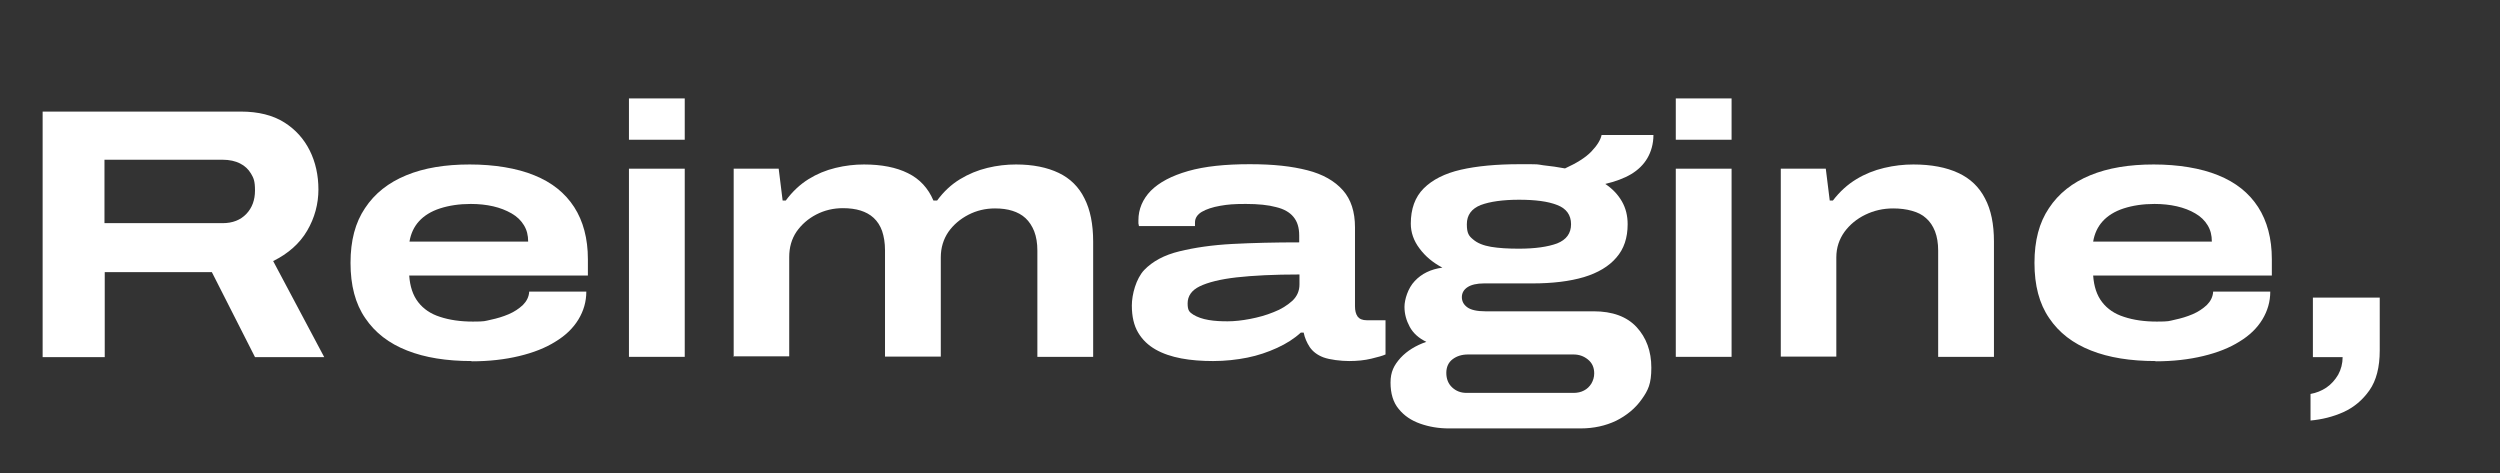 <?xml version="1.0" encoding="UTF-8"?>
<svg id="Layer_1" xmlns="http://www.w3.org/2000/svg" version="1.1" viewBox="0 0 950 179.8">
  <rect x="0" y="0" width="950" height="179.8" fill="#333333" stroke="none"/>
  <!-- Generator: Adobe Illustrator 29.8.1, SVG Export Plug-In . SVG Version: 2.1.1 Build 2)  -->
  <defs>
    <style>
      .st0 {
        fill: #fff;
      }

      .st1 {
        isolation: isolate;
      }
    </style>
  </defs>
  <g class="st1">
    <g class="st1">
      <path class="st0" d="M16.2,135.6V42.4h75.3c6.7,0,12.2,1.4,16.5,4.1,4.3,2.7,7.5,6.3,9.7,10.7s3.3,9.4,3.3,14.8-1.4,10.8-4.3,15.7c-2.8,4.8-7.2,8.7-12.9,11.5l19.4,36.5h-26.3l-16.4-32.3h-40.7v32.3h-23.6ZM39.7,84.8h44.9c3.8,0,6.8-1.2,9-3.5s3.3-5.3,3.3-8.9-.5-4.7-1.5-6.4c-1-1.7-2.4-3-4.2-3.9-1.8-.9-4-1.4-6.6-1.4h-44.9v24h0Z"/>
      <path class="st0" d="M179.2,137.2c-9.5,0-17.7-1.3-24.5-4-6.9-2.7-12.2-6.8-15.9-12.3-3.8-5.5-5.6-12.5-5.6-21s1.8-15.3,5.5-20.8c3.7-5.6,8.9-9.7,15.7-12.5,6.8-2.8,14.8-4.1,24.1-4.1s17.9,1.4,24.5,4.1c6.7,2.7,11.7,6.7,15.2,12.1,3.4,5.3,5.2,11.9,5.2,19.8v6.2h-67.9c.3,4.2,1.4,7.5,3.4,10.1s4.8,4.5,8.3,5.6c3.6,1.2,7.8,1.8,12.5,1.8s4.5-.2,6.8-.7c2.4-.5,4.7-1.2,6.8-2.1s3.9-2.1,5.4-3.5c1.4-1.4,2.3-3.1,2.4-5.1h21.7c0,3.8-1,7.3-3,10.6-2,3.3-4.9,6.1-8.7,8.4-3.8,2.4-8.4,4.2-13.8,5.5-5.4,1.3-11.4,2-18.1,2h0ZM155.5,91.8h45.2c0-2.4-.5-4.4-1.6-6.2s-2.6-3.3-4.7-4.5-4.4-2.1-7-2.7-5.5-.9-8.5-.9c-4.4,0-8.3.6-11.7,1.7s-6.1,2.8-8,4.9-3.1,4.7-3.6,7.7h0Z"/>
      <path class="st0" d="M239,53.1v-15.7h21.2v15.7h-21.2ZM239,135.6v-71.5h21.2v71.5h-21.2Z"/>
      <path class="st0" d="M278.8,135.6v-71.5h17.1l1.5,12.1h1.2c2.5-3.4,5.4-6.1,8.6-8.1s6.6-3.4,10.3-4.3c3.7-.9,7.3-1.3,10.8-1.3,6.7,0,12.3,1.1,16.7,3.3,4.5,2.2,7.7,5.7,9.7,10.4h1.4c2.5-3.4,5.4-6.1,8.7-8.1,3.3-2,6.7-3.4,10.4-4.3,3.7-.9,7.3-1.3,10.9-1.3,6.4,0,11.8,1.1,16.2,3.2,4.4,2.1,7.7,5.4,9.8,9.7,2.2,4.3,3.3,9.8,3.3,16.4v43.8h-21.2v-40.4c0-2.8-.4-5.2-1.2-7.3-.8-2-1.9-3.7-3.3-5s-3.1-2.2-5-2.8c-1.9-.6-4.1-.9-6.6-.9-3.6,0-7,.8-10.1,2.4s-5.7,3.8-7.6,6.5c-1.9,2.8-2.9,6-2.9,9.7v37.7h-21.2v-40.4c0-2.8-.4-5.2-1.1-7.3-.7-2-1.8-3.7-3.2-5-1.4-1.3-3.1-2.2-5-2.8-1.9-.6-4.2-.9-6.7-.9-3.6,0-7,.8-10.1,2.4s-5.6,3.8-7.5,6.5c-1.9,2.8-2.8,6-2.8,9.7v37.7h-21.2v.2Z"/>
      <path class="st0" d="M461,137.2c-4.3,0-8.4-.3-12.1-1s-7-1.8-9.8-3.4c-2.8-1.6-5-3.7-6.6-6.4-1.6-2.7-2.4-6.1-2.4-10.3s1.6-10.2,4.7-13.5c3.2-3.3,7.6-5.7,13.4-7.1,5.7-1.4,12.5-2.4,20.2-2.8s16.2-.6,25.3-.6v-2.6c0-3-.7-5.3-2.2-7.1-1.4-1.7-3.6-3-6.6-3.7-2.9-.8-6.8-1.2-11.5-1.2s-6.8.2-9.7.7c-2.9.5-5.3,1.3-7,2.3s-2.6,2.4-2.6,4v1.4h-21.3c0-.4-.2-.7-.2-1v-1.2c0-4.2,1.6-8,4.7-11.2,3.2-3.2,7.9-5.7,14.2-7.5,6.3-1.8,14.1-2.6,23.4-2.6s16,.8,21.9,2.3c5.9,1.5,10.4,4.1,13.5,7.6,3.1,3.5,4.6,8.2,4.6,14.1v30c0,1.6.3,2.9,1,3.9.7.9,1.8,1.4,3.5,1.4h7.1v13c-1.1.5-2.9,1-5.4,1.6s-5.3.9-8.4.9-7.4-.5-9.8-1.4-4.1-2.3-5.2-3.9c-1.1-1.7-1.9-3.5-2.3-5.5h-1.1c-2.5,2.3-5.5,4.2-9,5.8s-7.3,2.9-11.3,3.7-8.4,1.3-13,1.3h0ZM466.5,122.1c2.5,0,5.4-.3,8.5-.9s6.1-1.4,9-2.6c2.9-1.1,5.2-2.6,7.1-4.3,1.8-1.7,2.7-3.8,2.7-6.2v-3.8c-9.7,0-17.6.4-23.9,1.1-6.2.7-10.9,1.9-14,3.4s-4.6,3.7-4.6,6.5.7,3.3,2.2,4.3c1.5.9,3.4,1.6,5.8,2,2.3.4,4.7.5,7.2.5h0Z"/>
      <path class="st0" d="M550.6,162.8c-3.9,0-7.5-.6-10.9-1.8s-6.1-3-8.2-5.6c-2.1-2.5-3.1-5.9-3.1-10s1.3-6.6,3.8-9.4c2.5-2.7,5.8-4.7,9.8-6.1-2.9-1.4-5-3.3-6.3-5.7-1.3-2.4-2-4.9-2-7.6s1.3-7.1,3.9-9.8c2.6-2.8,6.1-4.5,10.5-5.1-3.6-1.9-6.5-4.3-8.7-7.3-2.2-2.9-3.3-6.1-3.3-9.4,0-5.6,1.6-10.1,4.9-13.4,3.3-3.3,8-5.7,14.1-7.1s13.6-2.1,22.2-2.1,6.2,0,9.1.4c2.9.3,5.6.7,8.3,1.2,4.4-2,7.8-4.1,10-6.4,2.2-2.3,3.5-4.4,3.9-6.3h19.7c0,3.4-.9,6.4-2.3,8.8-1.4,2.4-3.5,4.5-6.2,6.1-2.7,1.6-6,2.8-9.8,3.7,2.7,1.8,4.8,4,6.3,6.6s2.2,5.5,2.2,8.7c0,5.2-1.4,9.4-4.3,12.7-2.8,3.3-7,5.8-12.3,7.4-5.4,1.6-11.9,2.4-19.6,2.4h-18.4c-2.7,0-4.8.5-6.2,1.4s-2.2,2.2-2.2,3.8.7,2.9,2.1,3.9c1.4,1,3.7,1.5,6.8,1.5h41.2c7.1,0,12.6,2,16.3,6,3.7,4,5.6,9.2,5.6,15.4s-1.2,8.6-3.7,12.1c-2.4,3.4-5.7,6.1-9.7,8.1-4,1.9-8.5,2.9-13.4,2.9h-50.1ZM557.5,149.3h40.5c1.4,0,2.8-.3,3.9-.9,1.2-.6,2.1-1.5,2.8-2.6.7-1.2,1.1-2.5,1.1-3.9,0-2.3-.8-4-2.4-5.3-1.6-1.3-3.4-1.9-5.5-1.9h-40c-2.4,0-4.3.6-5.9,1.8-1.6,1.2-2.4,3-2.4,5.2s.7,4.1,2.2,5.5,3.3,2.1,5.5,2.1h.2ZM577.2,94.5c6.1,0,11-.7,14.5-2,3.5-1.4,5.3-3.8,5.3-7.3s-1.8-6-5.3-7.3c-3.5-1.4-8.4-2-14.5-2s-11,.7-14.5,2c-3.5,1.4-5.3,3.8-5.3,7.3s.8,4.5,2.4,5.8c1.6,1.4,3.9,2.3,6.8,2.8,3,.5,6.5.7,10.6.7Z"/>
      <path class="st0" d="M636.8,53.1v-15.7h21.2v15.7h-21.2ZM636.8,135.6v-71.5h21.2v71.5h-21.2Z"/>
      <path class="st0" d="M676.7,135.6v-71.5h17.1l1.5,12.1h1.2c2.6-3.4,5.6-6.1,8.9-8.1,3.3-2,6.8-3.4,10.6-4.3,3.8-.9,7.4-1.3,11.1-1.3,6.8,0,12.5,1.1,17,3.2,4.6,2.1,8,5.4,10.2,9.7,2.3,4.3,3.4,9.8,3.4,16.4v43.8h-21.2v-40.4c0-2.8-.4-5.2-1.2-7.3-.8-2-1.9-3.7-3.4-5-1.4-1.3-3.2-2.2-5.4-2.8-2.1-.6-4.5-.9-7.1-.9-3.8,0-7.3.8-10.6,2.4s-5.9,3.8-7.9,6.5c-2,2.8-3.1,6-3.1,9.7v37.7h-21.2.1Z"/>
      <path class="st0" d="M819.1,137.2c-9.5,0-17.7-1.3-24.5-4-6.9-2.7-12.2-6.8-15.9-12.3-3.8-5.5-5.6-12.5-5.6-21s1.8-15.3,5.5-20.8c3.7-5.6,8.9-9.7,15.7-12.5,6.8-2.8,14.8-4.1,24.1-4.1s17.9,1.4,24.5,4.1c6.7,2.7,11.7,6.7,15.2,12.1,3.4,5.3,5.2,11.9,5.2,19.8v6.2h-67.9c.3,4.2,1.4,7.5,3.4,10.1s4.8,4.5,8.3,5.6c3.6,1.2,7.7,1.8,12.5,1.8s4.5-.2,6.8-.7c2.4-.5,4.7-1.2,6.8-2.1s3.9-2.1,5.4-3.5c1.4-1.4,2.3-3.1,2.4-5.1h21.7c0,3.8-1,7.3-3,10.6-2,3.3-4.9,6.1-8.7,8.4-3.8,2.4-8.4,4.2-13.8,5.5-5.4,1.3-11.4,2-18.1,2h0ZM795.3,91.8h45.2c0-2.4-.5-4.4-1.6-6.2s-2.6-3.3-4.7-4.5c-2-1.2-4.4-2.1-7-2.7s-5.5-.9-8.5-.9c-4.4,0-8.3.6-11.7,1.7s-6.1,2.8-8,4.9-3.1,4.7-3.6,7.7h-.1Z"/>
      <path class="st0" d="M878,159.6v-9.9c2.2-.4,4.2-1.2,6-2.4,1.9-1.3,3.3-2.9,4.5-4.9,1.1-2,1.7-4.3,1.7-6.7h-11.3v-22.6h25.4v20.1c0,6.3-1.3,11.4-3.9,15.1-2.6,3.7-5.9,6.5-9.9,8.3s-8.2,2.8-12.5,3.2v-.2Z"/>
    </g>
  </g>
  <g class="st1">
    <g class="st1">
      <path class="st0" d="M-9.5,795.2v-93.2h75.3c6.7,0,12.2,1.4,16.5,4.1,4.3,2.7,7.5,6.3,9.7,10.7s3.3,9.4,3.3,14.8-1.4,10.8-4.3,15.7c-2.8,4.8-7.2,8.7-12.9,11.5l19.4,36.5h-26.3l-16.4-32.3H14.1v32.3H-9.5ZM14,744.4h44.9c3.8,0,6.8-1.2,9-3.5s3.3-5.3,3.3-8.9-.5-4.7-1.5-6.4c-1-1.7-2.4-3-4.2-3.9-1.8-.9-4-1.4-6.6-1.4H14v24h0Z"/>
      <path class="st0" d="M153.5,796.8c-9.5,0-17.7-1.3-24.5-4-6.9-2.7-12.2-6.8-15.9-12.3-3.8-5.5-5.6-12.5-5.6-21s1.8-15.3,5.5-20.8c3.7-5.6,8.9-9.7,15.7-12.5,6.8-2.8,14.8-4.1,24.1-4.1s17.9,1.4,24.5,4.1c6.7,2.7,11.7,6.7,15.2,12.1,3.4,5.3,5.2,11.9,5.2,19.8v6.2h-67.9c.3,4.2,1.4,7.5,3.4,10.1s4.8,4.5,8.3,5.6c3.6,1.2,7.8,1.8,12.5,1.8s4.5-.2,6.8-.7c2.4-.5,4.7-1.2,6.8-2.1s3.9-2.1,5.4-3.5c1.4-1.4,2.3-3.1,2.4-5.1h21.7c0,3.8-1,7.3-3,10.6-2,3.3-4.9,6.1-8.7,8.4-3.8,2.4-8.4,4.2-13.8,5.5-5.4,1.3-11.4,2-18.1,2h0ZM129.8,751.4h45.2c0-2.4-.5-4.4-1.6-6.2s-2.6-3.3-4.7-4.5-4.4-2.1-7-2.7-5.5-.9-8.5-.9c-4.4,0-8.3.6-11.7,1.7s-6.1,2.8-8,4.9-3.1,4.7-3.6,7.7h0Z"/>
      <path class="st0" d="M213.3,712.7v-15.7h21.2v15.7h-21.2ZM213.3,795.2v-71.5h21.2v71.5h-21.2Z"/>
      <path class="st0" d="M253.1,795.2v-71.5h17.1l1.5,12.1h1.2c2.5-3.4,5.4-6.1,8.6-8.1s6.6-3.4,10.3-4.3c3.7-.9,7.3-1.3,10.8-1.3,6.7,0,12.3,1.1,16.7,3.3,4.5,2.2,7.7,5.7,9.7,10.4h1.4c2.5-3.4,5.4-6.1,8.7-8.1,3.3-2,6.7-3.4,10.4-4.3,3.7-.9,7.3-1.3,10.9-1.3,6.4,0,11.8,1.1,16.2,3.2,4.4,2.1,7.7,5.4,9.8,9.7,2.2,4.3,3.3,9.8,3.3,16.4v43.8h-21.2v-40.4c0-2.8-.4-5.2-1.2-7.3-.8-2-1.9-3.7-3.3-5s-3.1-2.2-5-2.8c-1.9-.6-4.1-.9-6.6-.9-3.6,0-7,.8-10.1,2.4s-5.7,3.8-7.6,6.5c-1.9,2.8-2.9,6-2.9,9.7v37.7h-21.2v-40.4c0-2.8-.4-5.2-1.1-7.3-.7-2-1.8-3.7-3.2-5-1.4-1.3-3.1-2.2-5-2.8-1.9-.6-4.2-.9-6.7-.9-3.6,0-7,.8-10.1,2.4s-5.6,3.8-7.5,6.5c-1.9,2.8-2.8,6-2.8,9.7v37.7h-21.2v.2Z"/>
      <path class="st0" d="M435.3,796.8c-4.3,0-8.4-.3-12.1-1s-7-1.8-9.8-3.4c-2.8-1.6-5-3.7-6.6-6.4-1.6-2.7-2.4-6.1-2.4-10.3s1.6-10.2,4.7-13.5c3.2-3.3,7.6-5.7,13.4-7.1,5.7-1.4,12.5-2.4,20.2-2.8s16.2-.6,25.3-.6v-2.6c0-3-.7-5.3-2.2-7.1-1.4-1.7-3.6-3-6.6-3.7-2.9-.8-6.8-1.2-11.5-1.2s-6.8.2-9.7.7c-2.9.5-5.3,1.3-7,2.3s-2.6,2.4-2.6,4v1.4h-21.3c0-.4-.2-.7-.2-1v-1.2c0-4.2,1.6-8,4.7-11.2,3.2-3.2,7.9-5.7,14.2-7.5,6.3-1.8,14.1-2.6,23.4-2.6s16,.8,21.9,2.3c5.9,1.5,10.4,4.1,13.5,7.6,3.1,3.5,4.6,8.2,4.6,14.1v30c0,1.6.3,2.9,1,3.9.7.9,1.8,1.4,3.5,1.4h7.1v13c-1.1.5-2.9,1-5.4,1.6s-5.3.9-8.4.9-7.4-.5-9.8-1.4-4.1-2.3-5.2-3.9c-1.1-1.7-1.9-3.5-2.3-5.5h-1.1c-2.5,2.3-5.5,4.2-9,5.8s-7.3,2.9-11.3,3.7-8.4,1.3-13,1.3h0ZM440.8,781.7c2.5,0,5.4-.3,8.5-.9s6.1-1.4,9-2.6c2.9-1.1,5.2-2.6,7.1-4.3,1.8-1.7,2.7-3.8,2.7-6.2v-3.8c-9.7,0-17.6.4-23.9,1.1-6.2.7-10.9,1.9-14,3.4s-4.6,3.7-4.6,6.5.7,3.3,2.2,4.3c1.5.9,3.4,1.6,5.8,2,2.3.4,4.7.5,7.2.5h0Z"/>
      <path class="st0" d="M524.9,822.4c-3.9,0-7.5-.6-10.9-1.8s-6.1-3-8.2-5.6c-2.1-2.5-3.1-5.9-3.1-10s1.3-6.6,3.8-9.4c2.5-2.7,5.8-4.7,9.8-6.1-2.9-1.4-5-3.3-6.3-5.7-1.3-2.4-2-4.9-2-7.6s1.3-7.1,3.9-9.8c2.6-2.8,6.1-4.5,10.5-5.1-3.6-1.9-6.5-4.3-8.7-7.3-2.2-2.9-3.3-6.1-3.3-9.4,0-5.6,1.6-10.1,4.9-13.4,3.3-3.3,8-5.7,14.1-7.1s13.6-2.1,22.2-2.1,6.2,0,9.1.4c2.9.3,5.6.7,8.3,1.2,4.4-2,7.8-4.1,10-6.4,2.2-2.3,3.5-4.4,3.9-6.3h19.7c0,3.4-.9,6.4-2.3,8.8-1.4,2.4-3.5,4.5-6.2,6.1-2.7,1.6-6,2.8-9.8,3.7,2.7,1.8,4.8,4,6.3,6.6s2.2,5.5,2.2,8.7c0,5.2-1.4,9.4-4.3,12.7-2.8,3.3-7,5.8-12.3,7.4-5.4,1.6-11.9,2.4-19.6,2.4h-18.4c-2.7,0-4.8.5-6.2,1.4s-2.2,2.2-2.2,3.8.7,2.9,2.1,3.9c1.4,1,3.7,1.5,6.8,1.5h41.2c7.1,0,12.6,2,16.3,6,3.7,4,5.6,9.2,5.6,15.4s-1.2,8.6-3.7,12.1c-2.4,3.4-5.7,6.1-9.7,8.1-4,1.9-8.5,2.9-13.4,2.9h-50.1ZM531.8,808.9h40.5c1.4,0,2.8-.3,3.9-.9,1.2-.6,2.1-1.5,2.8-2.6.7-1.2,1.1-2.5,1.1-3.9,0-2.3-.8-4-2.4-5.3-1.6-1.3-3.4-1.9-5.5-1.9h-40c-2.4,0-4.3.6-5.9,1.8-1.6,1.2-2.4,3-2.4,5.2s.7,4.1,2.2,5.5,3.3,2.1,5.5,2.1h.2ZM551.5,754.1c6.1,0,11-.7,14.5-2,3.5-1.4,5.3-3.8,5.3-7.3s-1.8-6-5.3-7.3c-3.5-1.4-8.4-2-14.5-2s-11,.7-14.5,2c-3.5,1.4-5.3,3.8-5.3,7.3s.8,4.5,2.4,5.8c1.6,1.4,3.9,2.3,6.8,2.8,3,.5,6.5.7,10.6.7Z"/>
      <path class="st0" d="M611.1,712.7v-15.7h21.2v15.7h-21.2ZM611.1,795.2v-71.5h21.2v71.5h-21.2Z"/>
      <path class="st0" d="M651,795.2v-71.5h17.1l1.5,12.1h1.2c2.6-3.4,5.6-6.1,8.9-8.1,3.3-2,6.8-3.4,10.6-4.3,3.8-.9,7.4-1.3,11.1-1.3,6.8,0,12.5,1.1,17,3.2,4.6,2.1,8,5.4,10.2,9.7,2.3,4.3,3.4,9.8,3.4,16.4v43.8h-21.2v-40.4c0-2.8-.4-5.2-1.2-7.3-.8-2-1.9-3.7-3.4-5-1.4-1.3-3.2-2.2-5.4-2.8-2.1-.6-4.5-.9-7.1-.9-3.8,0-7.3.8-10.6,2.4s-5.9,3.8-7.9,6.5c-2,2.8-3.1,6-3.1,9.7v37.7h-21.2.1Z"/>
      <path class="st0" d="M793.4,796.8c-9.5,0-17.7-1.3-24.5-4-6.9-2.7-12.2-6.8-15.9-12.3-3.8-5.5-5.6-12.5-5.6-21s1.8-15.3,5.5-20.8c3.7-5.6,8.9-9.7,15.7-12.5,6.8-2.8,14.8-4.1,24.1-4.1s17.9,1.4,24.5,4.1c6.7,2.7,11.7,6.7,15.2,12.1,3.4,5.3,5.2,11.9,5.2,19.8v6.2h-67.9c.3,4.2,1.4,7.5,3.4,10.1s4.8,4.5,8.3,5.6c3.6,1.2,7.7,1.8,12.5,1.8s4.5-.2,6.8-.7c2.4-.5,4.7-1.2,6.8-2.1s3.9-2.1,5.4-3.5c1.4-1.4,2.3-3.1,2.4-5.1h21.7c0,3.8-1,7.3-3,10.6-2,3.3-4.9,6.1-8.7,8.4-3.8,2.4-8.4,4.2-13.8,5.5-5.4,1.3-11.4,2-18.1,2h0ZM769.6,751.4h45.2c0-2.4-.5-4.4-1.6-6.2s-2.6-3.3-4.7-4.5c-2-1.2-4.4-2.1-7-2.7s-5.5-.9-8.5-.9c-4.4,0-8.3.6-11.7,1.7s-6.1,2.8-8,4.9-3.1,4.7-3.6,7.7h-.1Z"/>
      <path class="st0" d="M852.3,819.2v-9.9c2.2-.4,4.2-1.2,6-2.4,1.9-1.3,3.3-2.9,4.5-4.9,1.1-2,1.7-4.3,1.7-6.7h-11.3v-22.6h25.4v20.1c0,6.3-1.3,11.4-3.9,15.1-2.6,3.7-5.9,6.5-9.9,8.3s-8.2,2.8-12.5,3.2v-.2Z"/>
    </g>
  </g>
  <g class="st1">
    <g class="st1">
      <path class="st0" d="M119.1,942.7v-91.8h74.2c6.6,0,12,1.3,16.2,4s7.4,6.2,9.6,10.6c2.1,4.4,3.2,9.2,3.2,14.6s-1.4,10.7-4.2,15.4c-2.8,4.8-7.1,8.5-12.8,11.3l19.1,35.9h-25.9l-16.2-31.8h-40.1v31.8h-23.1ZM142.2,892.7h44.2c3.7,0,6.7-1.1,8.9-3.4,2.2-2.3,3.3-5.2,3.3-8.8s-.5-4.6-1.5-6.3-2.4-3-4.1-3.9c-1.8-.9-4-1.3-6.5-1.3h-44.2v23.6h0Z"/>
      <path class="st0" d="M279.7,944.3c-9.4,0-17.4-1.3-24.2-3.9-6.8-2.6-12-6.7-15.7-12.1s-5.5-12.3-5.5-20.7,1.8-15,5.4-20.5,8.8-9.6,15.5-12.3,14.6-4.1,23.7-4.1,17.6,1.3,24.2,4,11.6,6.6,15,11.9c3.4,5.3,5.1,11.8,5.1,19.5v6.1h-66.9c.3,4.1,1.4,7.4,3.3,10,2,2.5,4.7,4.4,8.2,5.5,3.5,1.2,7.6,1.7,12.4,1.7s4.4-.2,6.7-.7c2.4-.5,4.6-1.2,6.7-2.1s3.9-2,5.3-3.4,2.2-3.1,2.4-5h21.4c0,3.7-1,7.2-2.9,10.4-2,3.2-4.8,6-8.6,8.3-3.7,2.3-8.3,4.1-13.6,5.4-5.3,1.3-11.2,1.9-17.8,1.9h-.1ZM256.3,899.5h44.5c0-2.3-.5-4.3-1.6-6.1s-2.6-3.2-4.6-4.4-4.3-2.1-6.9-2.7c-2.6-.6-5.4-.9-8.4-.9-4.4,0-8.2.6-11.6,1.7-3.3,1.1-6,2.7-7.9,4.8s-3.1,4.6-3.5,7.6h0Z"/>
      <path class="st0" d="M338.6,861.5v-15.5h20.8v15.5h-20.8ZM338.6,942.7v-70.4h20.8v70.4h-20.8Z"/>
      <path class="st0" d="M377.9,942.7v-70.4h16.8l1.5,11.9h1.2c2.6-3.4,5.5-6.1,8.8-8,3.3-2,6.7-3.4,10.4-4.2,3.7-.8,7.3-1.3,10.9-1.3,6.7,0,12.3,1,16.8,3.1s7.9,5.3,10.1,9.6,3.3,9.7,3.3,16.2v43.2h-20.8v-39.8c0-2.8-.4-5.1-1.2-7.1-.8-2-1.9-3.6-3.3-4.9-1.4-1.2-3.2-2.2-5.3-2.7-2.1-.6-4.4-.9-7-.9-3.7,0-7.2.8-10.4,2.3-3.2,1.6-5.8,3.7-7.8,6.4s-3,5.9-3,9.6v37.1h-21Z"/>
      <path class="st0" d="M500.6,942.7l-33.5-70.4h22.7l14.7,33.3c.5,1.3,1.2,3.1,2.1,5.1.8,2.1,1.7,4.2,2.6,6.3.9,2.1,1.7,4.1,2.4,5.9h1.1c.7-1.8,1.5-3.8,2.3-5.9.8-2.2,1.6-4.3,2.5-6.4.8-2.1,1.5-3.8,2.1-5.1l14.7-33.1h21.9l-33.5,70.4h-22.1Z"/>
      <path class="st0" d="M607.7,944.3c-9.4,0-17.4-1.3-24.2-3.9s-12-6.7-15.7-12.1-5.5-12.3-5.5-20.7,1.8-15,5.4-20.5c3.6-5.5,8.8-9.6,15.5-12.3s14.6-4.1,23.7-4.1,17.6,1.3,24.2,4c6.6,2.7,11.6,6.6,15,11.9,3.4,5.3,5.1,11.8,5.1,19.5v6.1h-66.9c.3,4.1,1.4,7.4,3.3,10,2,2.5,4.7,4.4,8.2,5.5,3.5,1.2,7.6,1.7,12.4,1.7s4.4-.2,6.7-.7c2.4-.5,4.6-1.2,6.7-2.1,2.1-.9,3.9-2,5.3-3.4,1.4-1.4,2.2-3.1,2.4-5h21.4c0,3.7-1,7.2-2.9,10.4-2,3.2-4.8,6-8.6,8.3-3.7,2.3-8.3,4.1-13.6,5.4s-11.2,1.9-17.8,1.9h-.1ZM584.3,899.5h44.5c0-2.3-.5-4.3-1.6-6.1s-2.6-3.2-4.6-4.4-4.3-2.1-6.9-2.7c-2.6-.6-5.4-.9-8.4-.9-4.4,0-8.2.6-11.6,1.7-3.3,1.1-6,2.7-7.9,4.8s-3.1,4.6-3.5,7.6h0Z"/>
      <path class="st0" d="M666.6,942.7v-70.4h16.8l1.5,11.9h1.2c2.6-3.4,5.5-6.1,8.8-8,3.3-2,6.7-3.4,10.4-4.2s7.3-1.3,10.9-1.3c6.7,0,12.3,1,16.8,3.1s7.9,5.3,10.1,9.6c2.2,4.3,3.3,9.7,3.3,16.2v43.2h-20.8v-39.8c0-2.8-.4-5.1-1.2-7.1s-1.9-3.6-3.3-4.9c-1.4-1.2-3.2-2.2-5.3-2.7-2.1-.6-4.4-.9-7-.9-3.7,0-7.2.8-10.4,2.3-3.2,1.6-5.8,3.7-7.8,6.4s-3,5.9-3,9.6v37.1h-21Z"/>
      <path class="st0" d="M795.8,944.3c-5.4,0-9.9-.7-13.4-2.1s-6.1-3.7-7.8-7.1c-1.7-3.3-2.5-7.9-2.5-13.7v-33.9h-13.6v-15.2h14.3l4.1-20.8h16v20.8h19.4v15.2h-19.4v31.3c0,3.4.6,5.9,1.9,7.7,1.3,1.7,4.1,2.6,8.3,2.6h9.1v13c-1.2.4-2.9.8-4.9,1.2-2,.4-4.1.6-6.1.8-2.1.2-3.9.3-5.4.3h0Z"/>
      <path class="st0" d="M826.4,966.3v-9.8c2.1-.4,4.1-1.2,5.9-2.4,1.8-1.2,3.3-2.9,4.4-4.9,1.1-2,1.7-4.2,1.7-6.6h-11.1v-22.3h25v19.8c0,6.2-1.3,11.2-3.8,14.9-2.5,3.7-5.8,6.4-9.8,8.1s-8.1,2.8-12.4,3.1h0Z"/>
    </g>
  </g>
  <g class="st1">
    <g class="st1">
      <path class="st0" d="M197.2,1078v-93.3h75.4c6.7,0,12.2,1.4,16.5,4.1s7.5,6.3,9.7,10.7c2.2,4.4,3.3,9.4,3.3,14.8s-1.4,10.8-4.3,15.7c-2.9,4.8-7.2,8.7-13,11.5l19.4,36.5h-26.3l-16.4-32.3h-40.7v32.3h-23.6ZM220.7,1027.3h44.9c3.8,0,6.8-1.2,9-3.5s3.3-5.3,3.3-8.9-.5-4.7-1.5-6.4c-1-1.7-2.4-3-4.2-3.9-1.8-.9-4-1.4-6.7-1.4h-44.9v24h.1Z"/>
      <path class="st0" d="M360.4,1079.7c-9.5,0-17.7-1.3-24.6-4s-12.2-6.8-16-12.3-5.6-12.5-5.6-21,1.8-15.3,5.5-20.8c3.7-5.6,8.9-9.7,15.8-12.5,6.8-2.8,14.9-4.1,24.1-4.1s17.9,1.4,24.6,4.1,11.8,6.7,15.2,12.1c3.4,5.3,5.2,11.9,5.2,19.8v6.2h-68c.3,4.2,1.4,7.5,3.4,10.1s4.8,4.5,8.4,5.6c3.6,1.2,7.8,1.8,12.6,1.8s4.5-.2,6.9-.7,4.7-1.2,6.8-2.1c2.1-.9,3.9-2.1,5.4-3.5,1.4-1.4,2.3-3.1,2.4-5.1h21.7c0,3.8-1,7.3-3,10.6-2,3.3-4.9,6.1-8.7,8.4-3.8,2.4-8.4,4.2-13.8,5.5s-11.4,2-18.1,2h-.2ZM336.7,1034.2h45.2c0-2.4-.5-4.4-1.6-6.2s-2.6-3.3-4.7-4.5-4.4-2.1-7-2.7-5.5-.9-8.6-.9c-4.4,0-8.4.6-11.7,1.7-3.4,1.1-6.1,2.8-8,4.9s-3.1,4.7-3.6,7.7h0Z"/>
      <path class="st0" d="M454.4,1079.7c-7.4,0-13.9-1.4-19.4-4.1s-9.8-6.9-13-12.4c-3.1-5.6-4.7-12.5-4.7-20.8s1.5-15.5,4.6-21,7.3-9.6,12.8-12.4c5.4-2.7,11.7-4.1,18.7-4.1s7,.4,10.3,1.2c3.3.8,6.4,1.9,9.3,3.5,2.9,1.5,5.3,3.5,7.3,5.8h1v-35.6h21.3v98.3h-17.2l-1.8-11.3h-1.1c-3.4,4.7-7.6,8-12.4,10-4.8,1.9-10.1,2.9-15.7,2.9h0ZM460.1,1062.7c4.5,0,8.4-.8,11.5-2.4,3.2-1.6,5.6-3.9,7.3-6.9,1.7-3,2.5-6.5,2.5-10.6v-1.1c0-3.2-.5-6-1.4-8.4-1-2.4-2.4-4.5-4.2-6.2-1.9-1.7-4.1-3.1-6.8-4-2.7-1-5.7-1.4-9-1.4s-8.2.8-11.3,2.4c-3.1,1.6-5.5,3.8-7.1,6.7-1.6,2.9-2.4,6.4-2.4,10.5v2c0,4.1.8,7.6,2.5,10.5s4.1,5.1,7.2,6.7,6.9,2.3,11.3,2.3h-.1Z"/>
      <path class="st0" d="M564.4,1079.7c-9.5,0-17.7-1.3-24.6-4-6.9-2.7-12.2-6.8-16-12.3s-5.6-12.5-5.6-21,1.8-15.3,5.5-20.8c3.7-5.6,8.9-9.7,15.8-12.5,6.8-2.8,14.9-4.1,24.1-4.1s17.9,1.4,24.6,4.1c6.7,2.7,11.8,6.7,15.2,12.1,3.4,5.3,5.2,11.9,5.2,19.8v6.2h-68c.3,4.2,1.4,7.5,3.4,10.1s4.8,4.5,8.4,5.6c3.6,1.2,7.8,1.8,12.6,1.8s4.5-.2,6.9-.7,4.7-1.2,6.8-2.1,3.9-2.1,5.4-3.5c1.4-1.4,2.3-3.1,2.4-5.1h21.7c0,3.8-1,7.3-3,10.6-2,3.3-4.9,6.1-8.7,8.4-3.8,2.4-8.4,4.2-13.8,5.5-5.4,1.3-11.4,2-18.1,2h-.2ZM540.6,1034.2h45.2c0-2.4-.5-4.4-1.6-6.2s-2.6-3.3-4.7-4.5-4.4-2.1-7-2.7-5.5-.9-8.6-.9c-4.4,0-8.4.6-11.7,1.7-3.4,1.1-6.1,2.8-8,4.9s-3.1,4.7-3.6,7.7h0Z"/>
      <path class="st0" d="M631.5,1078v-56.1h-14.8v-15.5h14.8v-5.3c0-5.1,1-9.3,2.9-12.7,1.9-3.4,4.8-6,8.5-7.7s8.2-2.6,13.6-2.6,3.8,0,5.8.3c2.1.2,4.1.4,6.1.7,2,.3,3.8.7,5.4,1.3v13.2h-9.2c-4.3,0-7.4.6-9.2,1.7s-2.6,3.1-2.6,5.9v5.2h21v15.5h-21v56.1h-21.3ZM685.4,995.5v-15.8h21.2v15.8h-21.2ZM685.4,1078v-71.6h21.2v71.6h-21.2Z"/>
      <path class="st0" d="M725.3,1078v-71.6h17.1l1.5,12.1h1.2c2.6-3.4,5.6-6.2,8.9-8.1,3.3-2,6.8-3.4,10.6-4.3s7.4-1.3,11.1-1.3c6.8,0,12.5,1.1,17,3.2,4.6,2.1,8,5.4,10.3,9.7,2.3,4.3,3.4,9.8,3.4,16.4v43.9h-21.2v-40.5c0-2.8-.4-5.2-1.2-7.3-.8-2-1.9-3.7-3.4-5-1.4-1.3-3.2-2.2-5.4-2.8-2.1-.6-4.5-.9-7.1-.9-3.8,0-7.3.8-10.6,2.4s-5.9,3.8-7.9,6.5c-2,2.8-3.1,6-3.1,9.7v37.8h-21.2,0Z"/>
      <path class="st0" d="M867.9,1079.7c-9.5,0-17.7-1.3-24.6-4-6.9-2.7-12.2-6.8-16-12.3s-5.6-12.5-5.6-21,1.8-15.3,5.5-20.8c3.7-5.6,8.9-9.7,15.8-12.5,6.8-2.8,14.9-4.1,24.1-4.1s17.9,1.4,24.6,4.1c6.7,2.7,11.8,6.7,15.2,12.1,3.4,5.3,5.2,11.9,5.2,19.8v6.2h-68c.3,4.2,1.4,7.5,3.4,10.1s4.8,4.5,8.4,5.6c3.6,1.2,7.8,1.8,12.6,1.8s4.5-.2,6.9-.7,4.7-1.2,6.8-2.1,3.9-2.1,5.4-3.5c1.4-1.4,2.3-3.1,2.4-5.1h21.7c0,3.8-1,7.3-3,10.6-2,3.3-4.9,6.1-8.7,8.4-3.8,2.4-8.4,4.2-13.8,5.5-5.4,1.3-11.4,2-18.1,2h-.2ZM844.1,1034.2h45.2c0-2.4-.5-4.4-1.6-6.2s-2.6-3.3-4.7-4.5c-2-1.2-4.4-2.1-7-2.7s-5.5-.9-8.6-.9c-4.4,0-8.4.6-11.7,1.7-3.4,1.1-6.1,2.8-8,4.9s-3.1,4.7-3.6,7.7h0Z"/>
    </g>
  </g>
</svg>